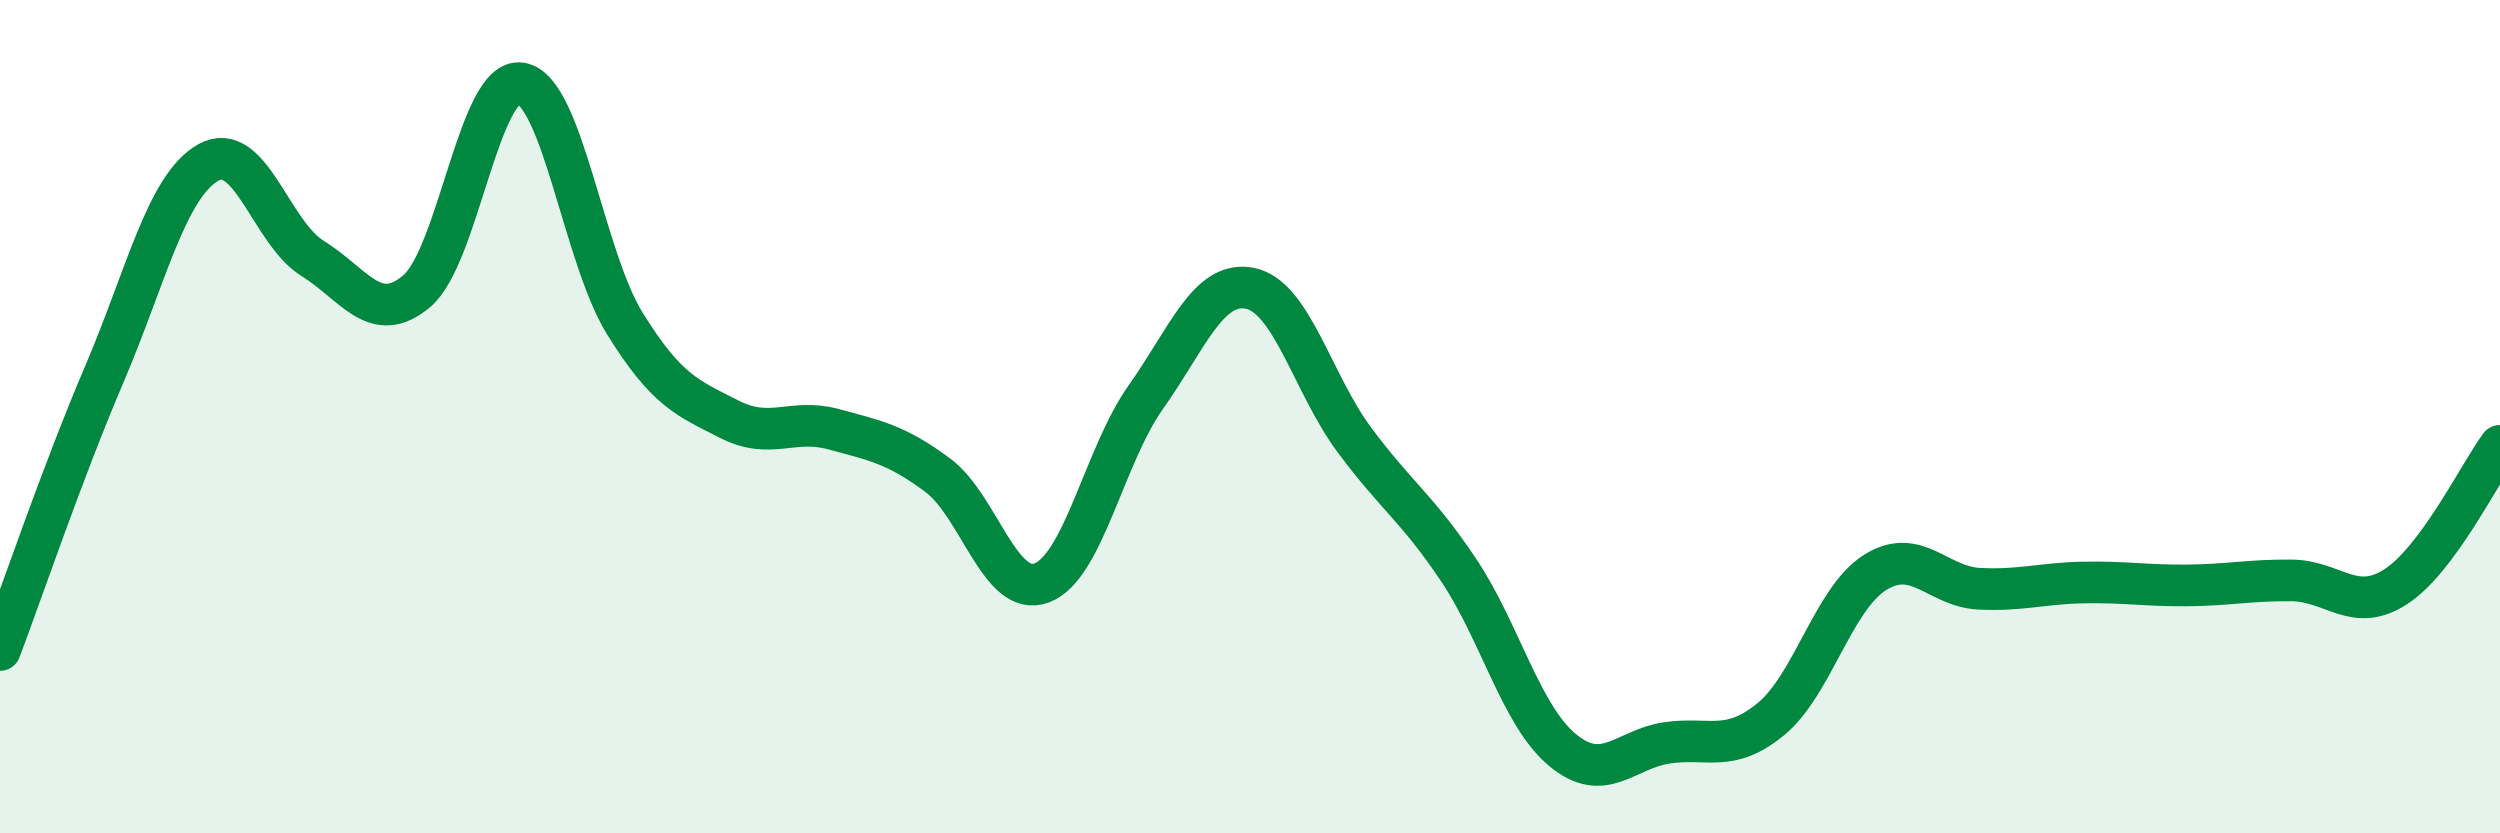 
    <svg width="60" height="20" viewBox="0 0 60 20" xmlns="http://www.w3.org/2000/svg">
      <path
        d="M 0,15.6 C 0.5,14.28 1.5,11.33 2.5,8.99 C 3.5,6.65 4,4.46 5,3.9 C 6,3.34 6.5,5.58 7.5,6.2 C 8.5,6.82 9,7.83 10,6.99 C 11,6.15 11.5,1.84 12.5,2 C 13.5,2.16 14,6.16 15,7.77 C 16,9.38 16.5,9.55 17.5,10.06 C 18.5,10.57 19,10.03 20,10.3 C 21,10.57 21.5,10.66 22.5,11.4 C 23.5,12.14 24,14.36 25,13.99 C 26,13.62 26.5,10.94 27.5,9.53 C 28.5,8.12 29,6.72 30,6.92 C 31,7.12 31.5,9.2 32.5,10.55 C 33.5,11.9 34,12.18 35,13.67 C 36,15.16 36.5,17.17 37.5,18 C 38.5,18.83 39,17.98 40,17.83 C 41,17.68 41.5,18.08 42.5,17.26 C 43.5,16.44 44,14.37 45,13.74 C 46,13.11 46.5,14.08 47.5,14.13 C 48.5,14.18 49,14 50,13.98 C 51,13.96 51.5,14.06 52.5,14.05 C 53.5,14.04 54,13.92 55,13.93 C 56,13.94 56.5,14.73 57.5,14.08 C 58.5,13.43 59.5,11.38 60,10.7L60 20L0 20Z"
        fill="#008740"
        opacity="0.1"
        stroke-linecap="round"
        stroke-linejoin="round"
      />
      <path
        d="M 0,15.6 C 0.5,14.28 1.5,11.33 2.5,8.99 C 3.5,6.65 4,4.46 5,3.9 C 6,3.34 6.5,5.58 7.5,6.2 C 8.5,6.82 9,7.83 10,6.99 C 11,6.15 11.5,1.84 12.5,2 C 13.5,2.16 14,6.16 15,7.77 C 16,9.38 16.5,9.55 17.5,10.06 C 18.5,10.57 19,10.03 20,10.3 C 21,10.57 21.5,10.66 22.5,11.4 C 23.5,12.14 24,14.36 25,13.99 C 26,13.62 26.5,10.94 27.5,9.53 C 28.5,8.12 29,6.72 30,6.92 C 31,7.12 31.5,9.2 32.5,10.55 C 33.5,11.9 34,12.18 35,13.67 C 36,15.16 36.5,17.17 37.5,18 C 38.5,18.83 39,17.98 40,17.83 C 41,17.68 41.5,18.08 42.5,17.26 C 43.5,16.44 44,14.37 45,13.74 C 46,13.11 46.5,14.08 47.5,14.13 C 48.5,14.18 49,14 50,13.98 C 51,13.96 51.5,14.06 52.5,14.05 C 53.5,14.04 54,13.92 55,13.93 C 56,13.94 56.5,14.73 57.5,14.08 C 58.5,13.43 59.5,11.38 60,10.7"
        stroke="#008740"
        stroke-width="1"
        fill="none"
        stroke-linecap="round"
        stroke-linejoin="round"
      />
    </svg>
  